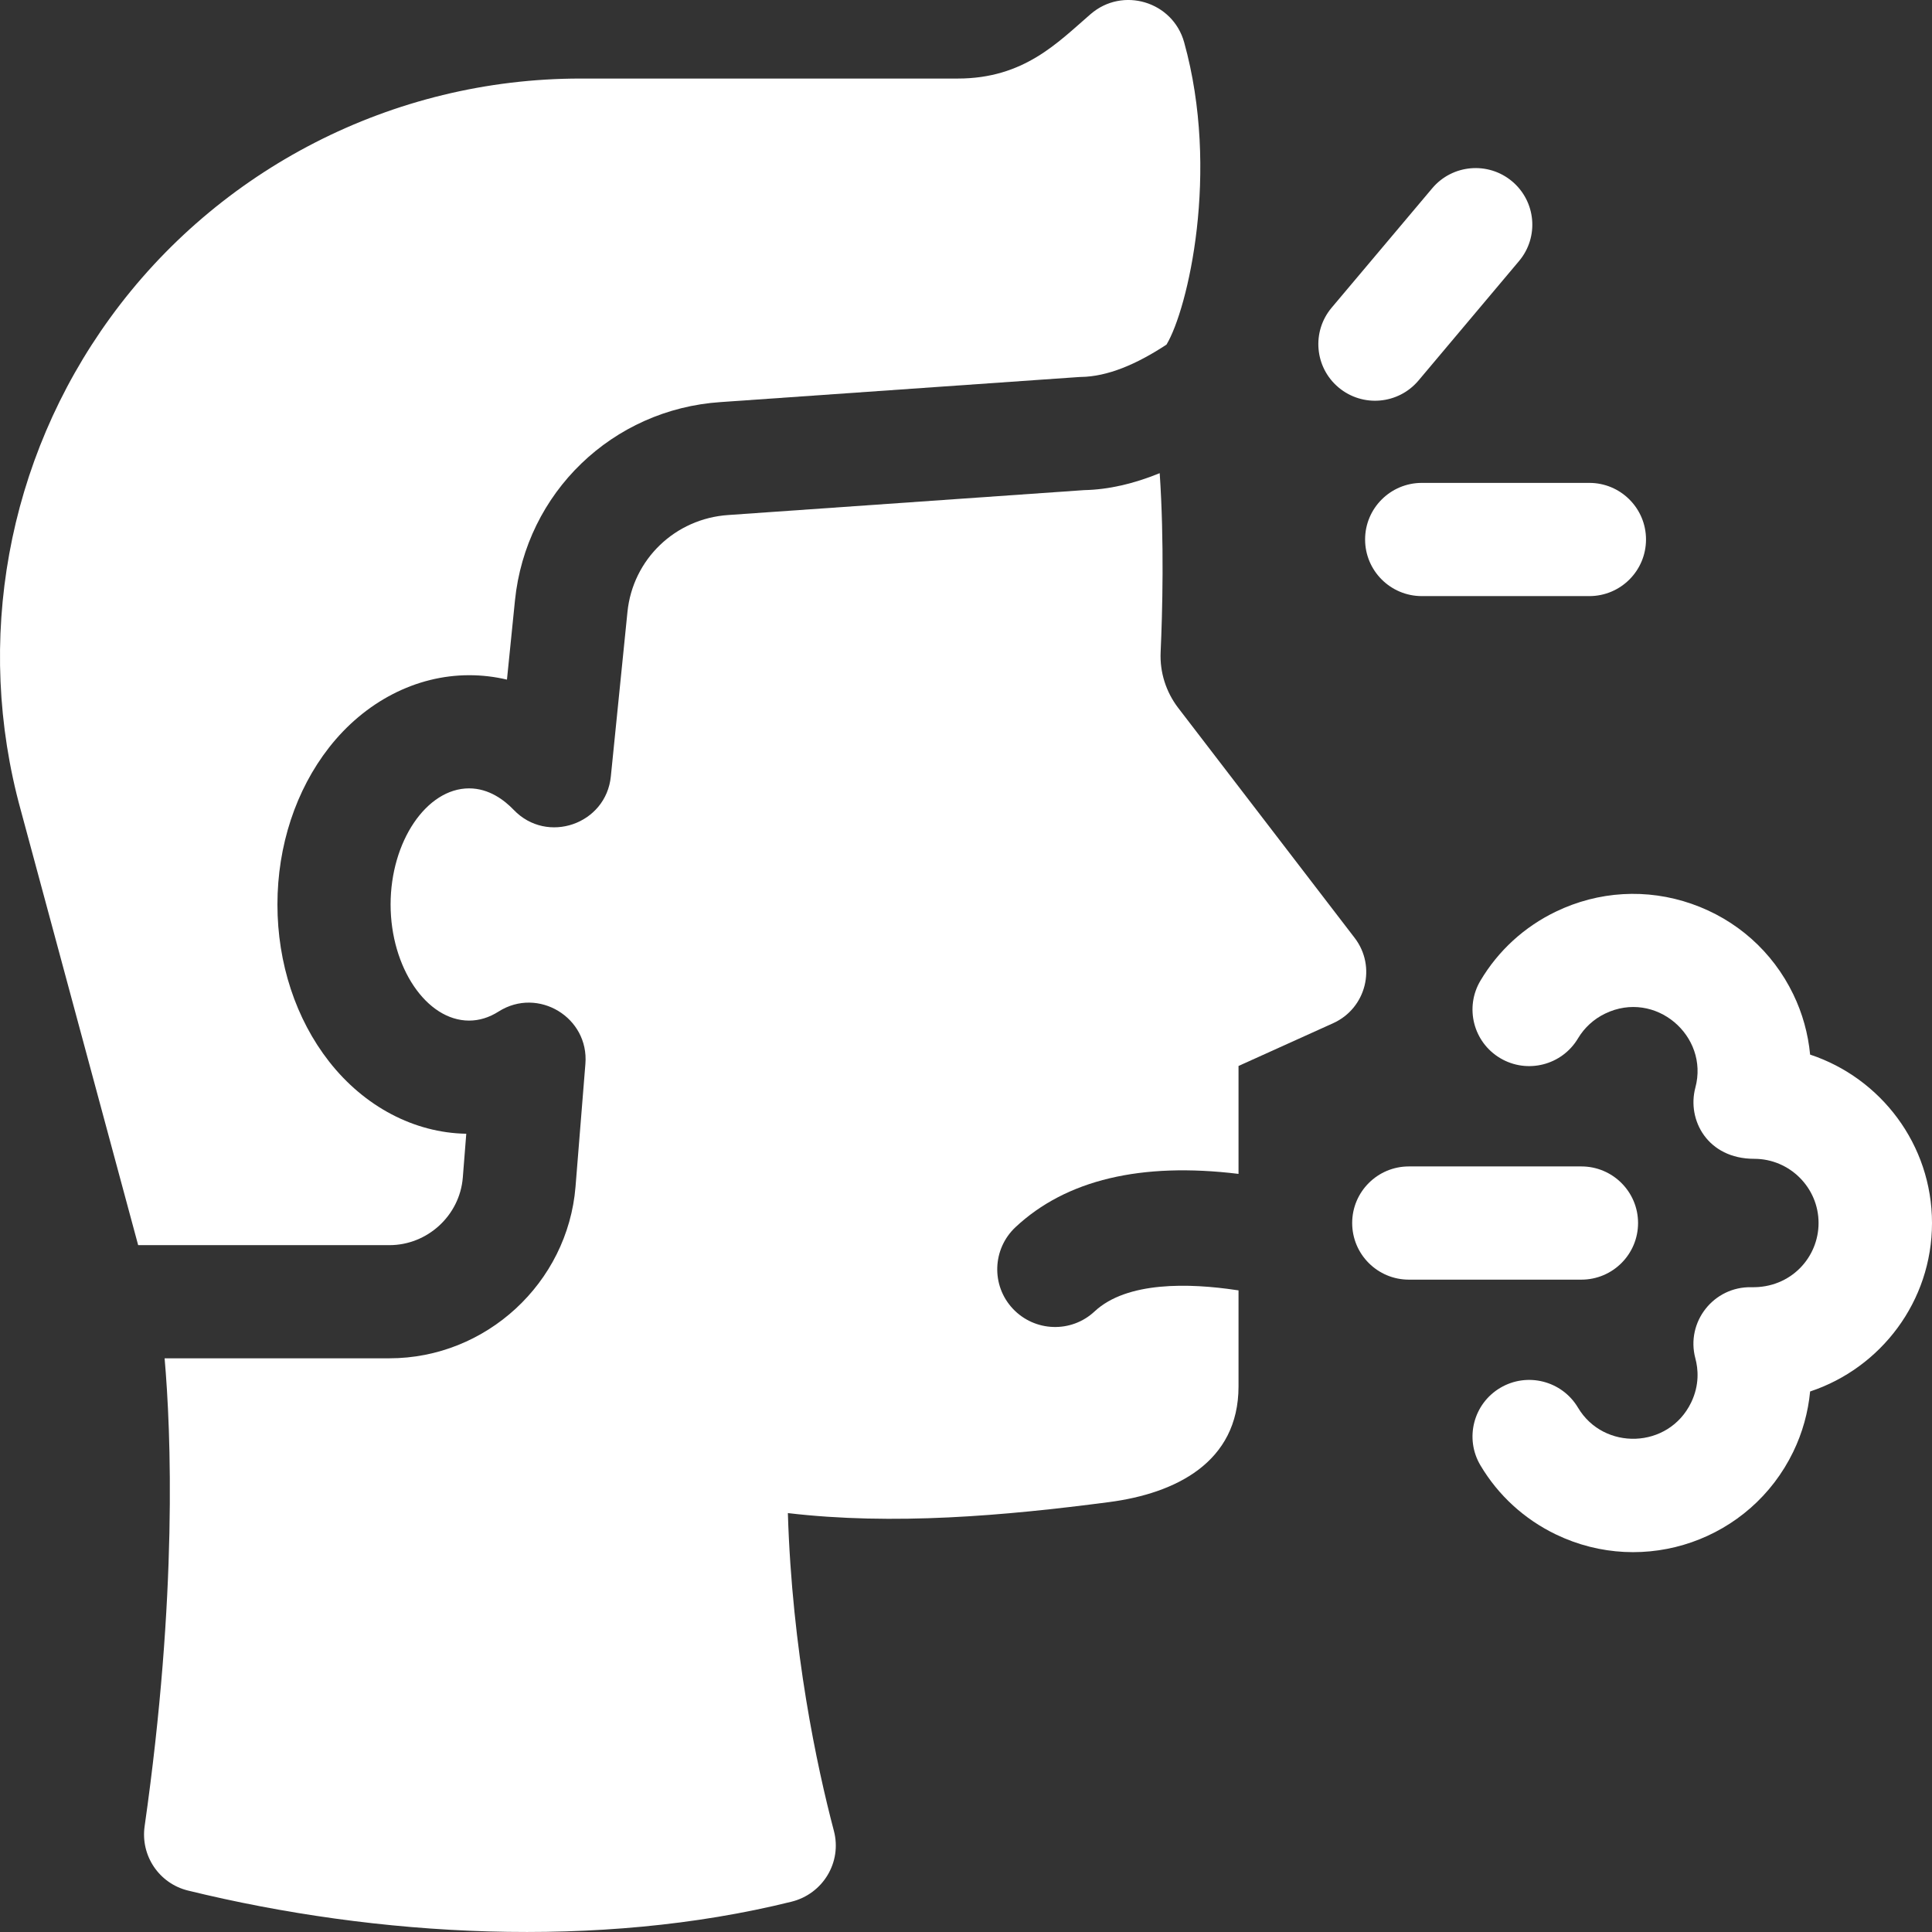 <?xml version="1.0" encoding="UTF-8"?> <svg xmlns="http://www.w3.org/2000/svg" width="35" height="35" viewBox="0 0 35 35" fill="none"><rect x="0" y="0" width="35" height="35" fill="#333333" stroke="none"/><g clip-path="url(#clip0_2264_1093)"><path d="M8.384 21.335L8.447 20.539C7.505 20.523 6.601 20.048 5.961 19.23C5.359 18.46 5.026 17.45 5.026 16.386C5.026 15.322 5.359 14.313 5.961 13.542C6.612 12.71 7.538 12.232 8.5 12.232C8.732 12.232 8.961 12.259 9.184 12.312L9.329 10.879C9.527 8.925 11.095 7.414 13.057 7.284C19.897 6.806 19.538 6.83 19.581 6.829C20.061 6.822 20.579 6.606 21.132 6.243C21.517 5.604 22.105 3.116 21.452 0.766C21.246 0.026 20.338 -0.247 19.757 0.256C19.158 0.774 18.548 1.423 17.35 1.423H10.516C7.106 1.423 3.946 3.069 1.995 5.759C0.126 8.332 -0.468 11.61 0.375 14.672L2.503 22.557H7.055C7.744 22.557 8.328 22.02 8.384 21.335Z" fill="white"></path><path d="M24.541 16.991L21.344 12.824C21.123 12.535 21.009 12.178 21.026 11.813C21.058 11.101 21.093 9.812 21.009 8.572C20.543 8.762 20.086 8.87 19.64 8.879L13.194 9.33C12.231 9.394 11.464 10.132 11.367 11.085L11.066 14.065C10.98 14.931 9.912 15.303 9.307 14.672C9.136 14.494 8.858 14.282 8.498 14.282C7.727 14.282 7.076 15.245 7.076 16.386C7.076 17.526 7.727 18.489 8.498 18.489C8.681 18.489 8.862 18.434 9.034 18.324C9.749 17.872 10.673 18.433 10.605 19.273L10.426 21.5C10.284 23.243 8.804 24.607 7.054 24.607H2.982C3.098 25.933 3.219 28.885 2.62 33.084C2.544 33.616 2.881 34.12 3.405 34.249C6.834 35.089 10.846 35.317 14.339 34.451C14.908 34.31 15.256 33.736 15.107 33.169C14.8 32.004 14.349 29.903 14.273 27.411C16.183 27.636 18.191 27.461 20.091 27.212C21.288 27.056 22.437 26.498 22.437 25.116V23.377L22.436 23.376C22.424 23.375 22.411 23.373 22.398 23.371C21.551 23.244 20.417 23.209 19.829 23.758C19.409 24.151 18.747 24.132 18.348 23.708C17.953 23.287 17.976 22.625 18.398 22.23C19.314 21.374 20.672 21.051 22.437 21.266V19.311L24.152 18.536C24.75 18.265 24.939 17.51 24.541 16.991Z" fill="white"></path><path d="M24.249 7.019C24.684 7.384 25.332 7.327 25.697 6.894L27.518 4.73C27.884 4.296 27.827 3.65 27.393 3.285C26.959 2.921 26.311 2.977 25.946 3.411L24.124 5.574C23.759 6.008 23.815 6.655 24.249 7.019Z" fill="white"></path><path d="M24.73 9.773C24.73 10.34 25.191 10.799 25.758 10.799H28.792C29.359 10.799 29.819 10.34 29.819 9.773C29.819 9.207 29.359 8.748 28.792 8.748H25.758C25.191 8.748 24.73 9.207 24.73 9.773Z" fill="white"></path><path d="M32.792 19.105C32.756 18.728 32.654 18.357 32.486 18.011C32.112 17.238 31.458 16.657 30.646 16.374C29.834 16.091 28.96 16.142 28.186 16.515C27.615 16.79 27.142 17.222 26.82 17.765C26.53 18.252 26.691 18.881 27.179 19.17C27.667 19.459 28.297 19.298 28.587 18.811C28.703 18.617 28.873 18.461 29.079 18.362C29.986 17.924 30.965 18.764 30.713 19.704C30.557 20.288 30.934 20.993 31.779 20.993C32.422 20.993 32.945 21.515 32.945 22.156C32.945 22.78 32.442 23.335 31.729 23.319C31.044 23.304 30.537 23.949 30.713 24.608C30.764 24.797 30.791 25.089 30.636 25.409C30.229 26.25 29.052 26.284 28.587 25.501C28.297 25.014 27.667 24.853 27.179 25.142C26.691 25.431 26.53 26.06 26.82 26.547C27.142 27.09 27.615 27.522 28.185 27.797C29.791 28.572 31.713 27.898 32.486 26.301C32.654 25.955 32.756 25.584 32.792 25.208C34.073 24.783 35 23.576 35 22.156C35 20.737 34.073 19.529 32.792 19.105Z" fill="white"></path><path d="M29.675 22.156C29.675 21.59 29.215 21.131 28.648 21.131H25.523C24.956 21.131 24.496 21.59 24.496 22.156C24.496 22.723 24.956 23.182 25.523 23.182H28.648C29.215 23.182 29.675 22.723 29.675 22.156Z" fill="white"></path></g><defs><clipPath id="clip0_2264_1093"><rect width="35" height="35" fill="white"></rect></clipPath></defs></svg> 